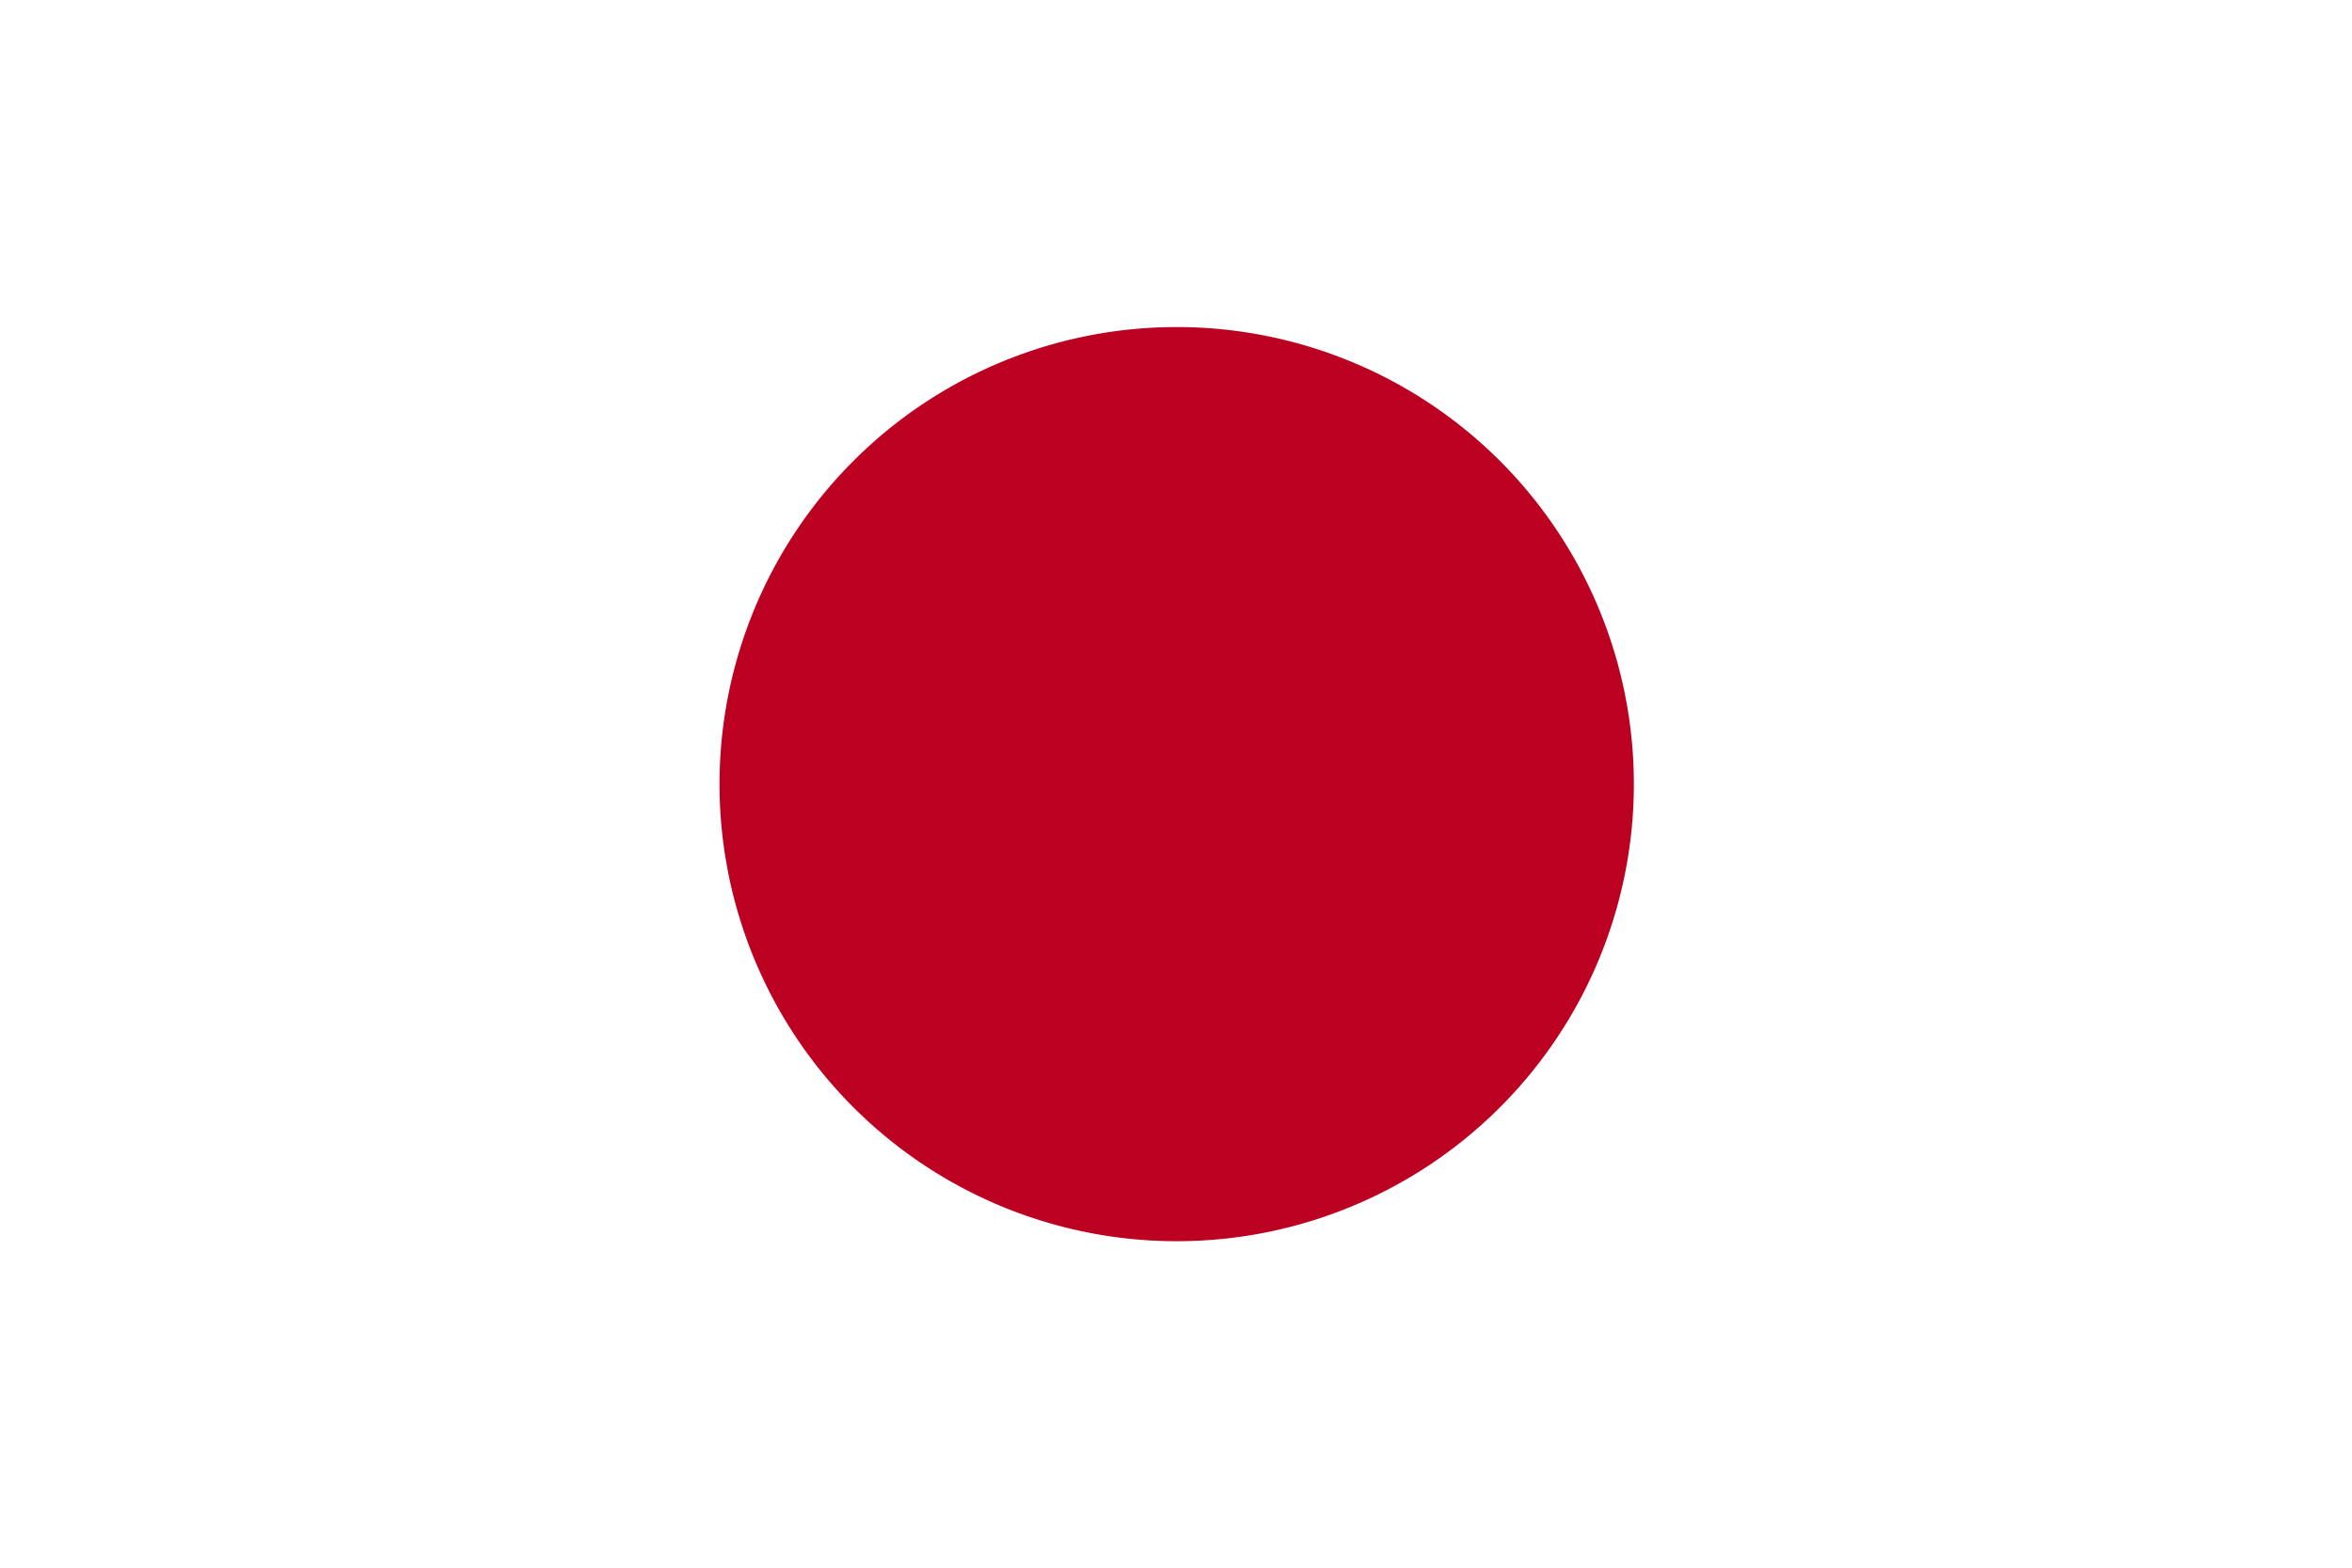 <svg id="グループ_175" data-name="グループ 175" xmlns="http://www.w3.org/2000/svg" xmlns:xlink="http://www.w3.org/1999/xlink" width="13.582" height="9.059" viewBox="0 0 13.582 9.059">
  <defs>
    <clipPath id="clip-path">
      <rect id="長方形_119" data-name="長方形 119" width="13.582" height="9.059" fill="none"/>
    </clipPath>
  </defs>
  <rect id="長方形_118" data-name="長方形 118" width="13.582" height="9.059" fill="#fff"/>
  <g id="グループ_174" data-name="グループ 174">
    <g id="グループ_173" data-name="グループ 173" clip-path="url(#clip-path)">
      <path id="パス_310" data-name="パス 310" d="M176,80.342a2.64,2.64,0,1,1-2.64-2.64,2.64,2.64,0,0,1,2.64,2.64" transform="translate(-166.565 -75.813)" fill="#bc0022"/>
    </g>
  </g>
</svg>
